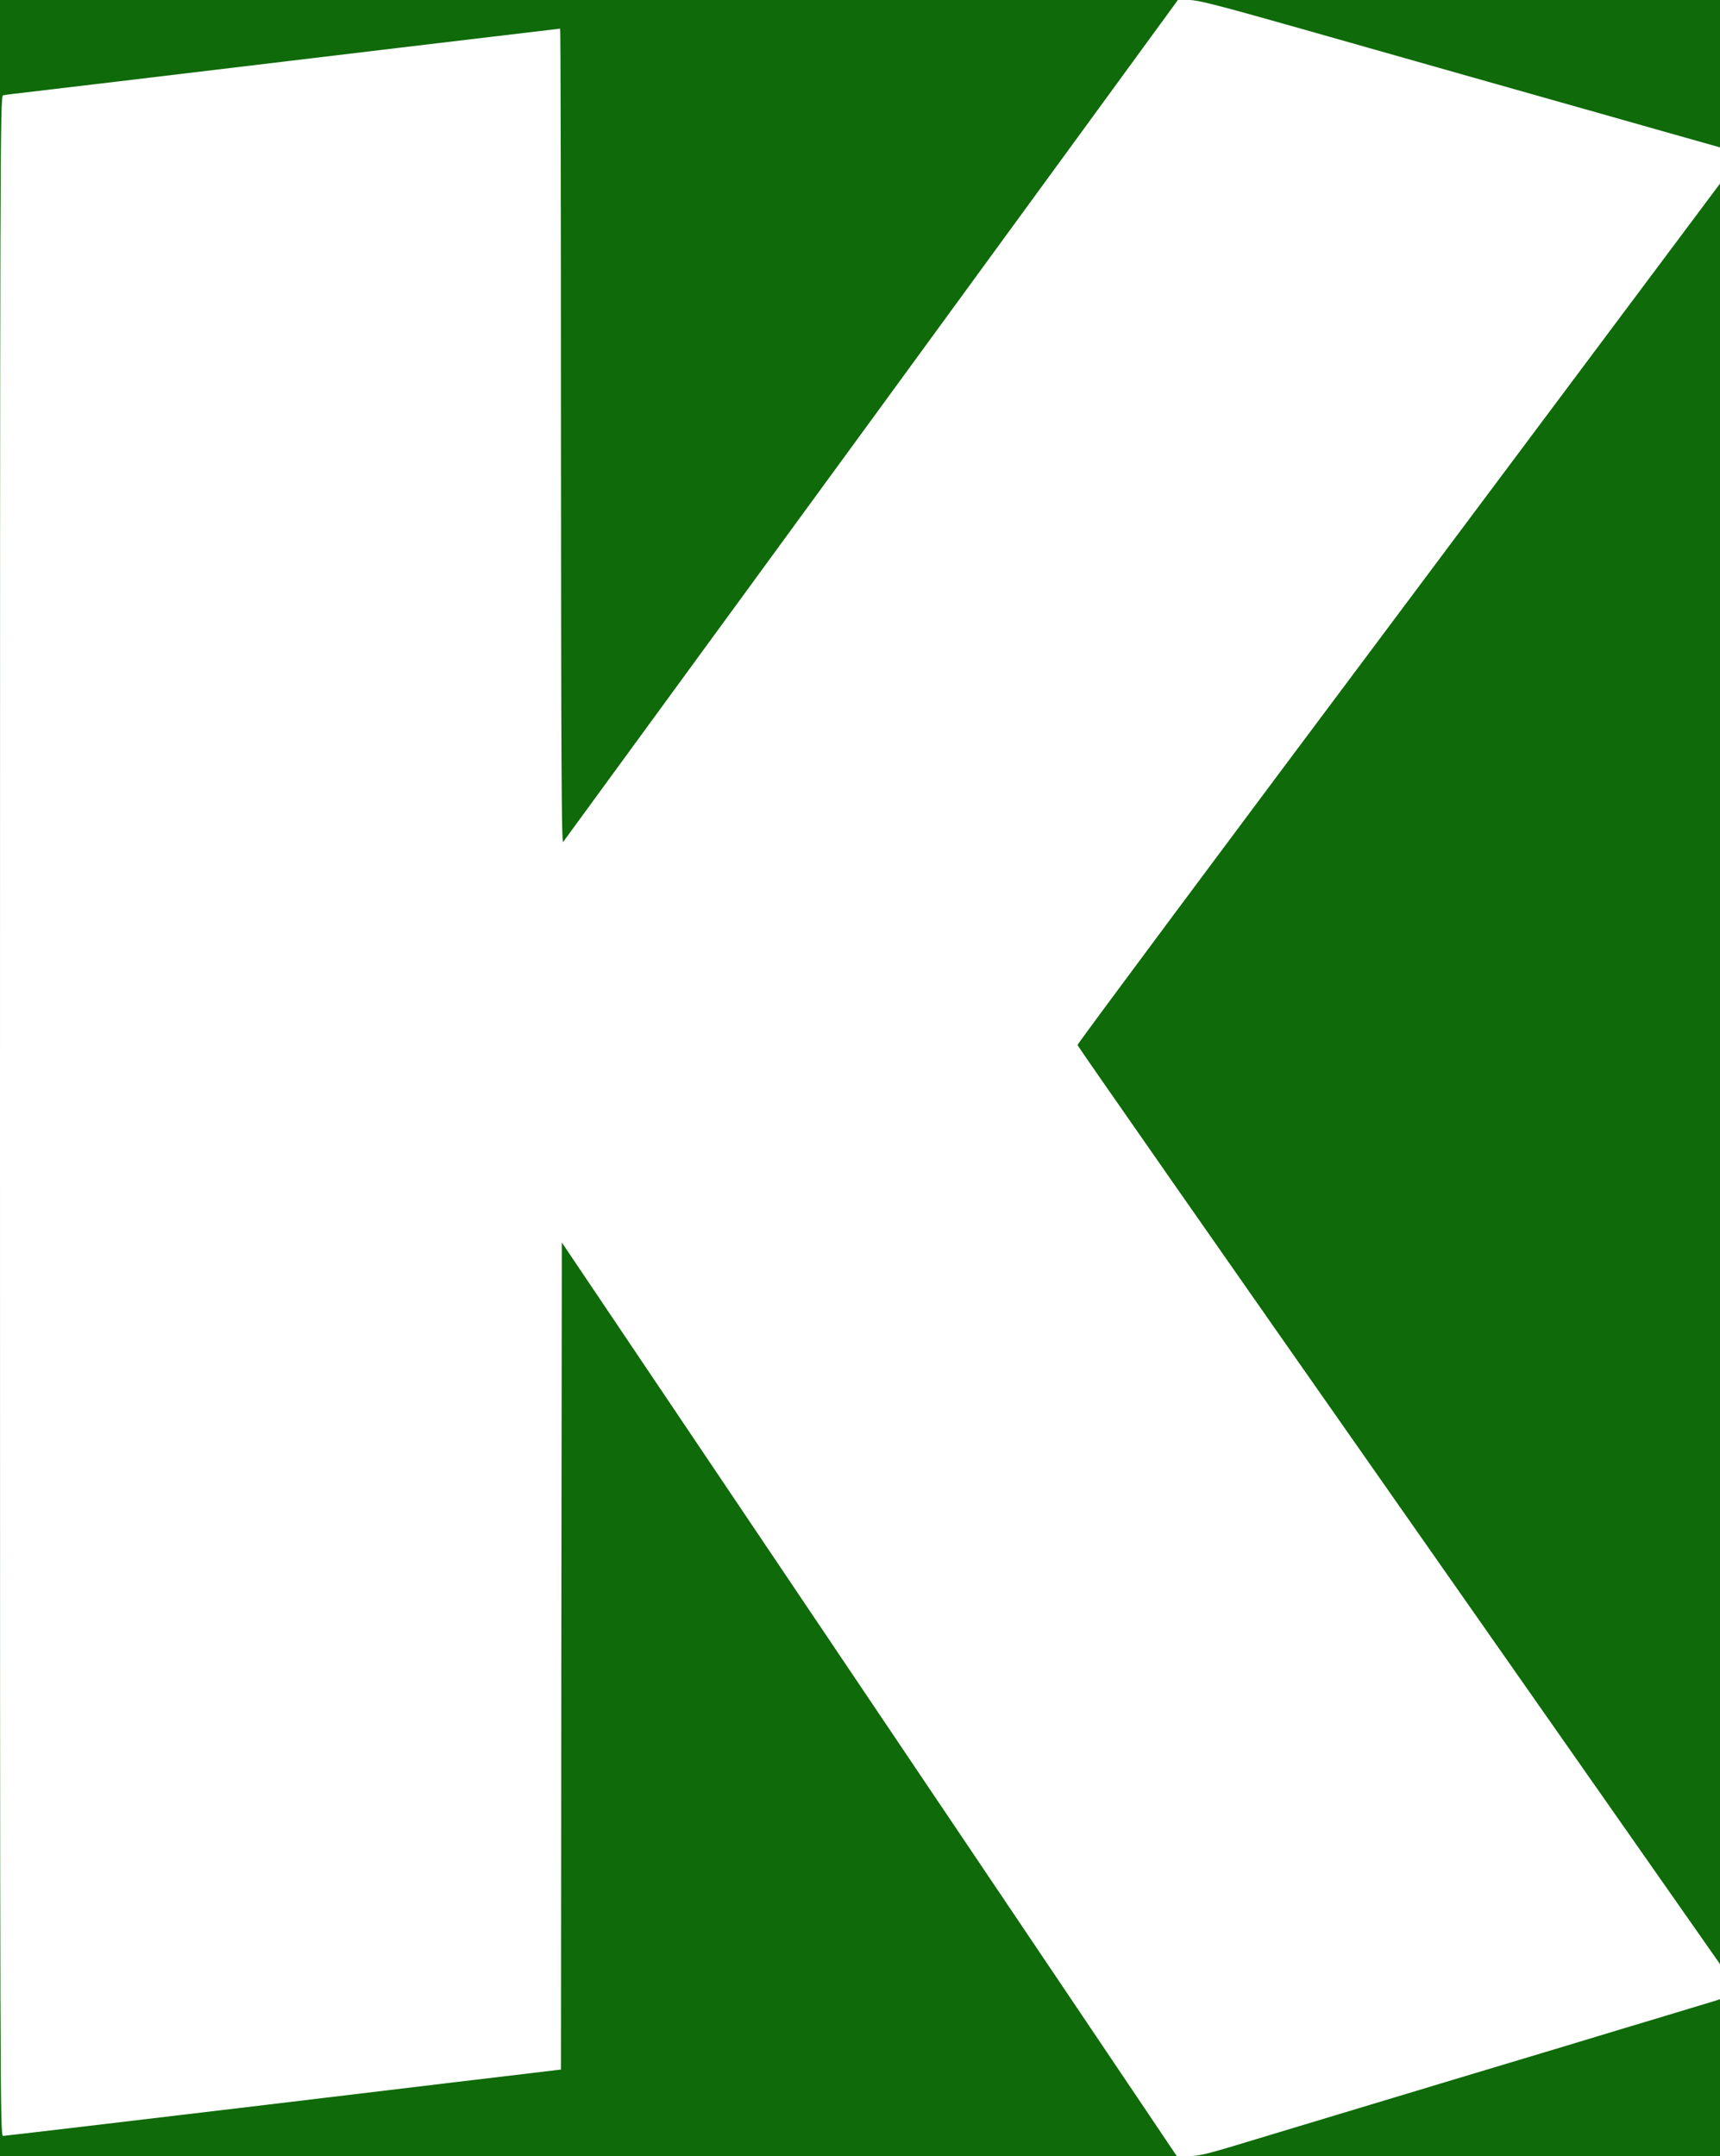 <svg version="1.2" xmlns="http://www.w3.org/2000/svg" viewBox="0 0 1021 1280" width="1021" height="1280">
	<title>logo</title>
	<style>
		.s0 { fill: #ffffff } 
	</style>
	<g>
		<rect width="1021" height="1280" id="単色塗りつぶし 1" style="fill: #0f6a09"/>
		<path class="s0" d="m517.4 249.1c-100.1 137-182.4 249.8-183.1 250.7-1 1.3-1.2-49.9-1.3-240.6 0-133.2-0.2-242.2-0.5-242.2-0.2 0-43.8 5.2-96.7 11.5-145.5 17.5-220.7 26.4-226.8 27.1-3 0.3-6.3 0.8-7.2 1-1.7 0.5-1.8 30.2-1.8 606 0 584.5 0.1 605.4 1.8 605.4 1 0 71.1-8.3 155.8-18.4 84.6-10.2 158.7-19 164.6-19.7l10.8-1.3 0.2-245.5 0.3-245.5 182.5 271.2 182.5 271.1 6.9 0.1c5.6 0 10.5-1.1 26.5-5.9 18.4-5.6 41.1-12.4 129.9-39.2 20.2-6.1 50.9-15.3 68.2-20.5 17.3-5.3 43.4-13.1 58-17.5 14.6-4.4 28-8.5 29.8-9l3.2-1.1v-10.4-10.4l-190.6-272.2c-104.9-149.7-190.7-272.7-190.8-273.4-0.1-0.7 85.7-116 190.7-256.3l190.7-255.1v-10.7-10.8l-34.3-9.7c-18.8-5.3-63-17.9-98.2-27.8-35.2-10-89.3-25.3-120.2-34.1-46.3-13.1-57.3-15.9-62.6-15.9h-6.5z"/>
	</g>
</svg>